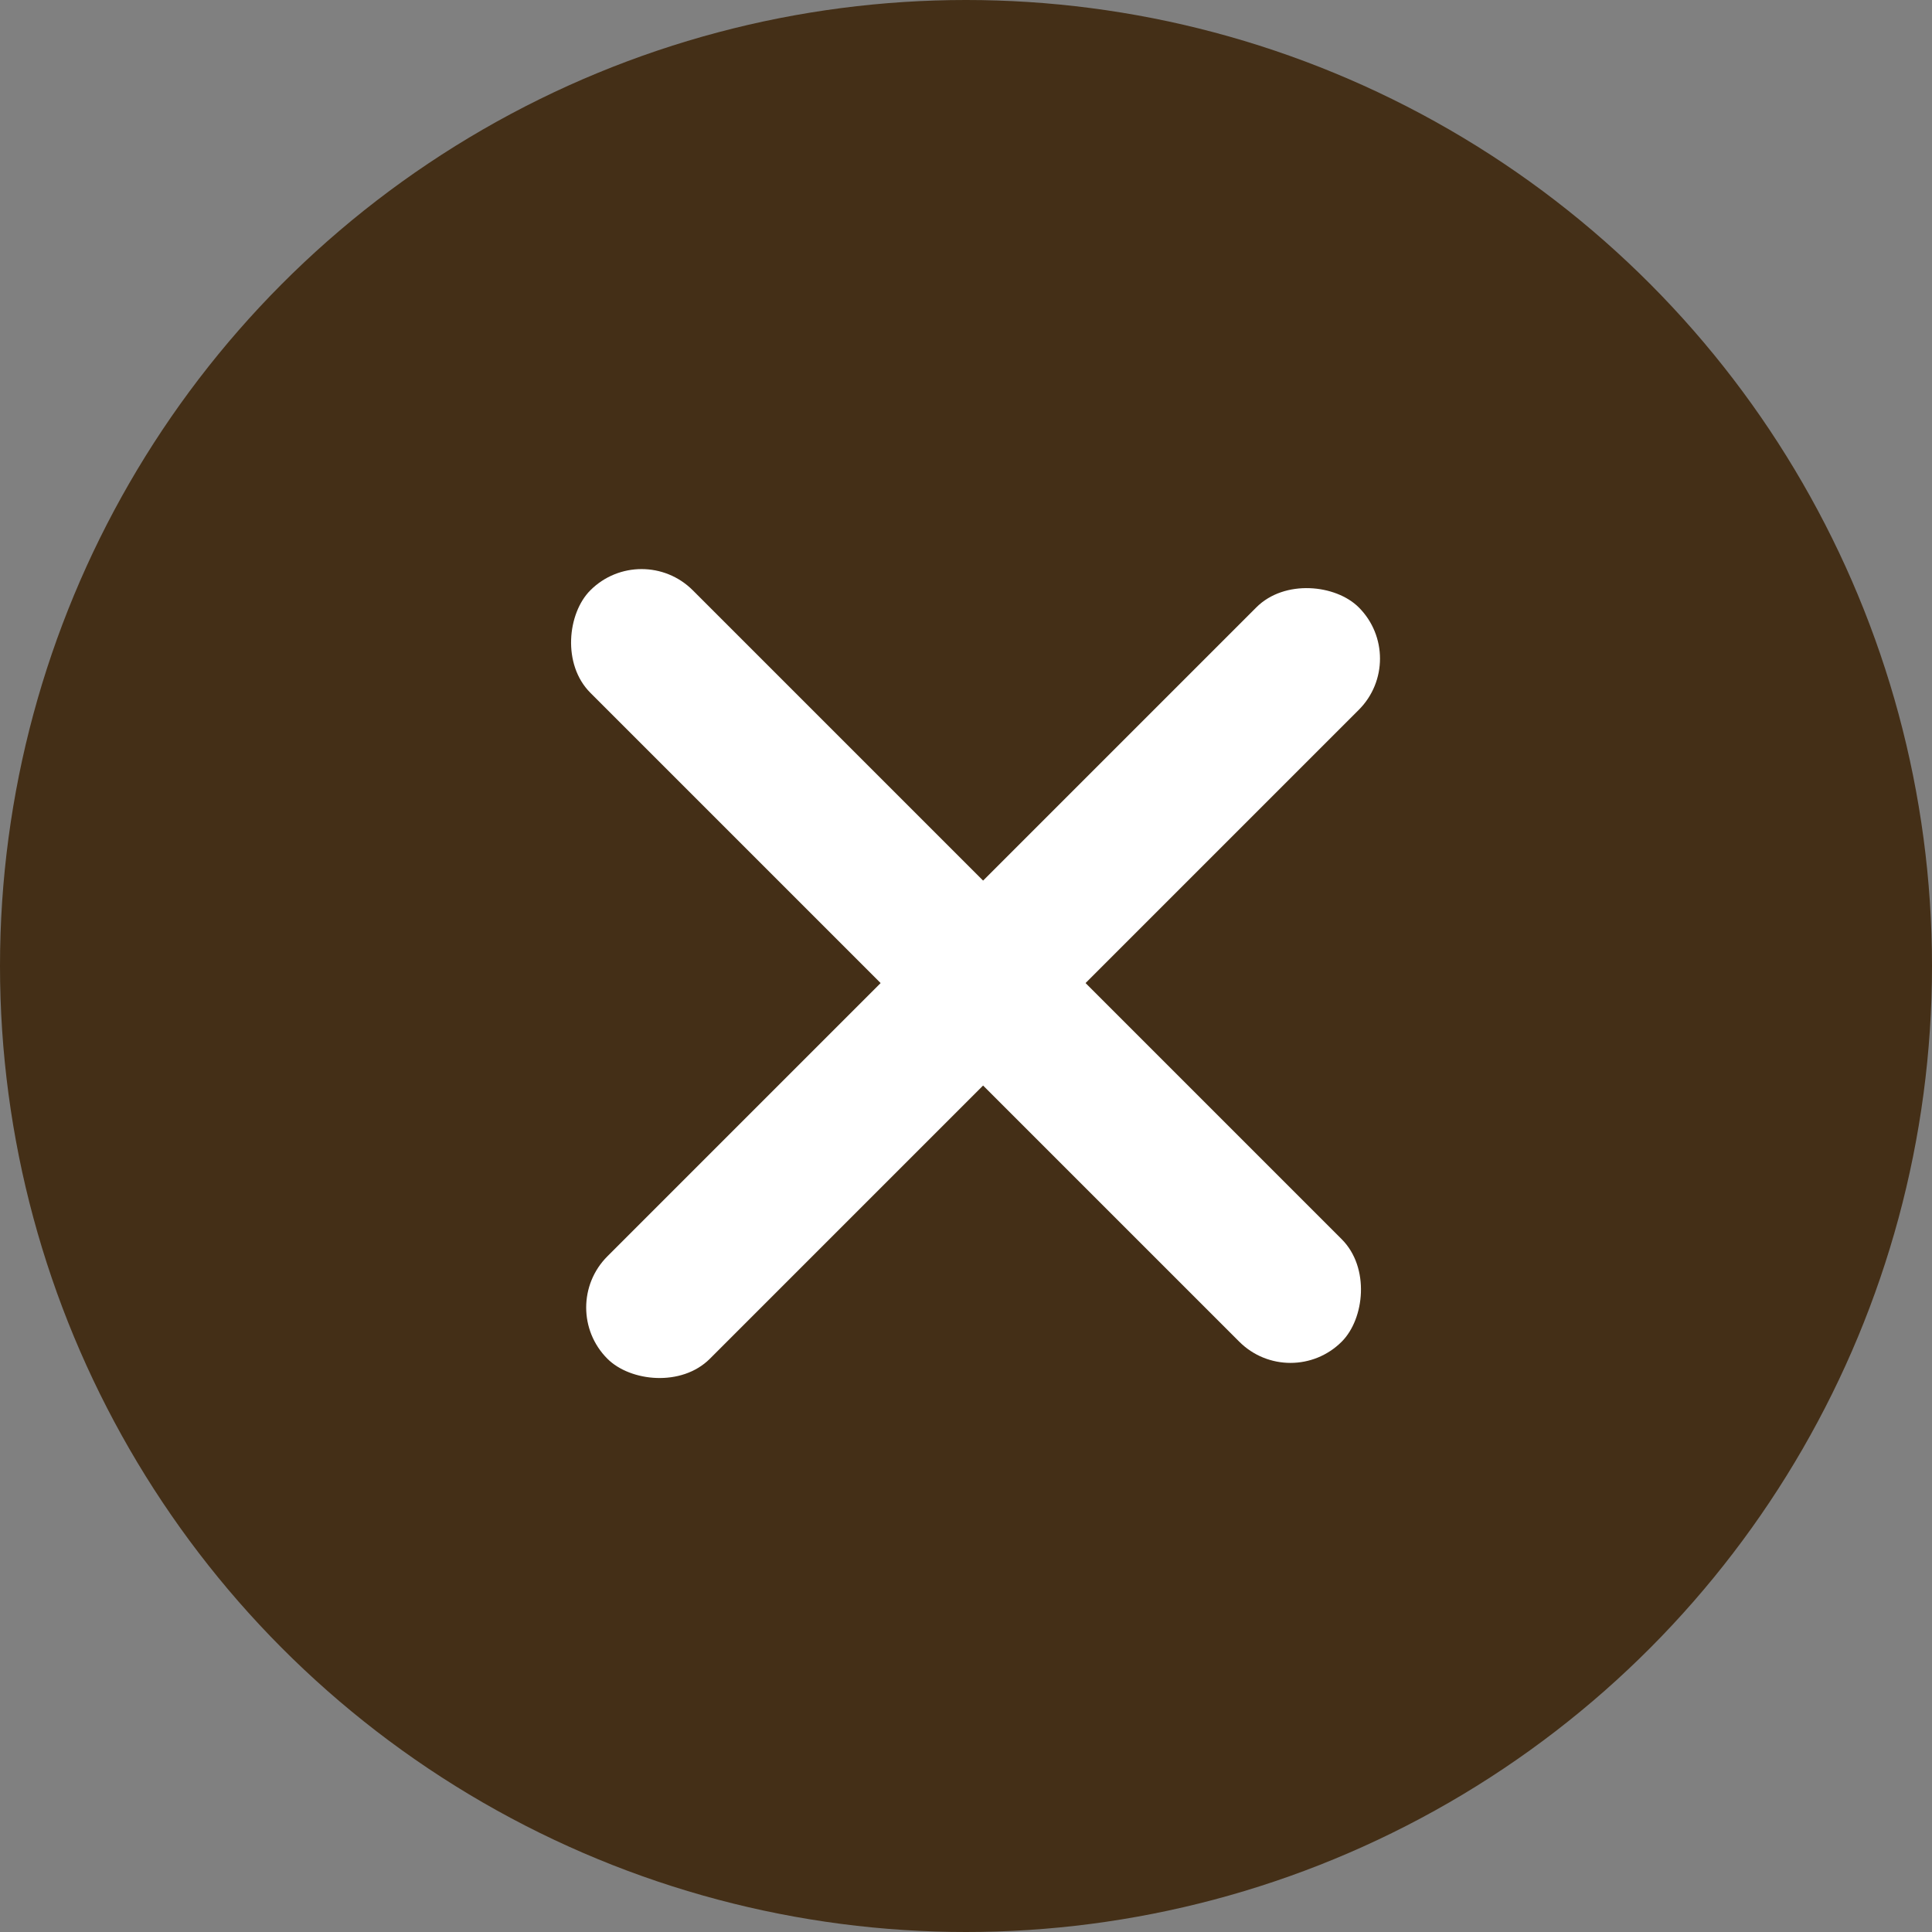 <svg width="40" height="40" viewBox="0 0 40 40" fill="none" xmlns="http://www.w3.org/2000/svg">
<rect x="0" y="0" width="40" height="40" fill="#808080" stroke="none"/>
<circle cx="20" cy="20" r="20" fill="#442F17"/>
<rect x="11.515" y="27.071" width="22" height="3" rx="1.5" transform="rotate(-45 11.515 27.071)" fill="white"/>
<rect x="13.283" y="11.161" width="22" height="3" rx="1.5" transform="rotate(45 13.283 11.161)" fill="white"/>
</svg>
